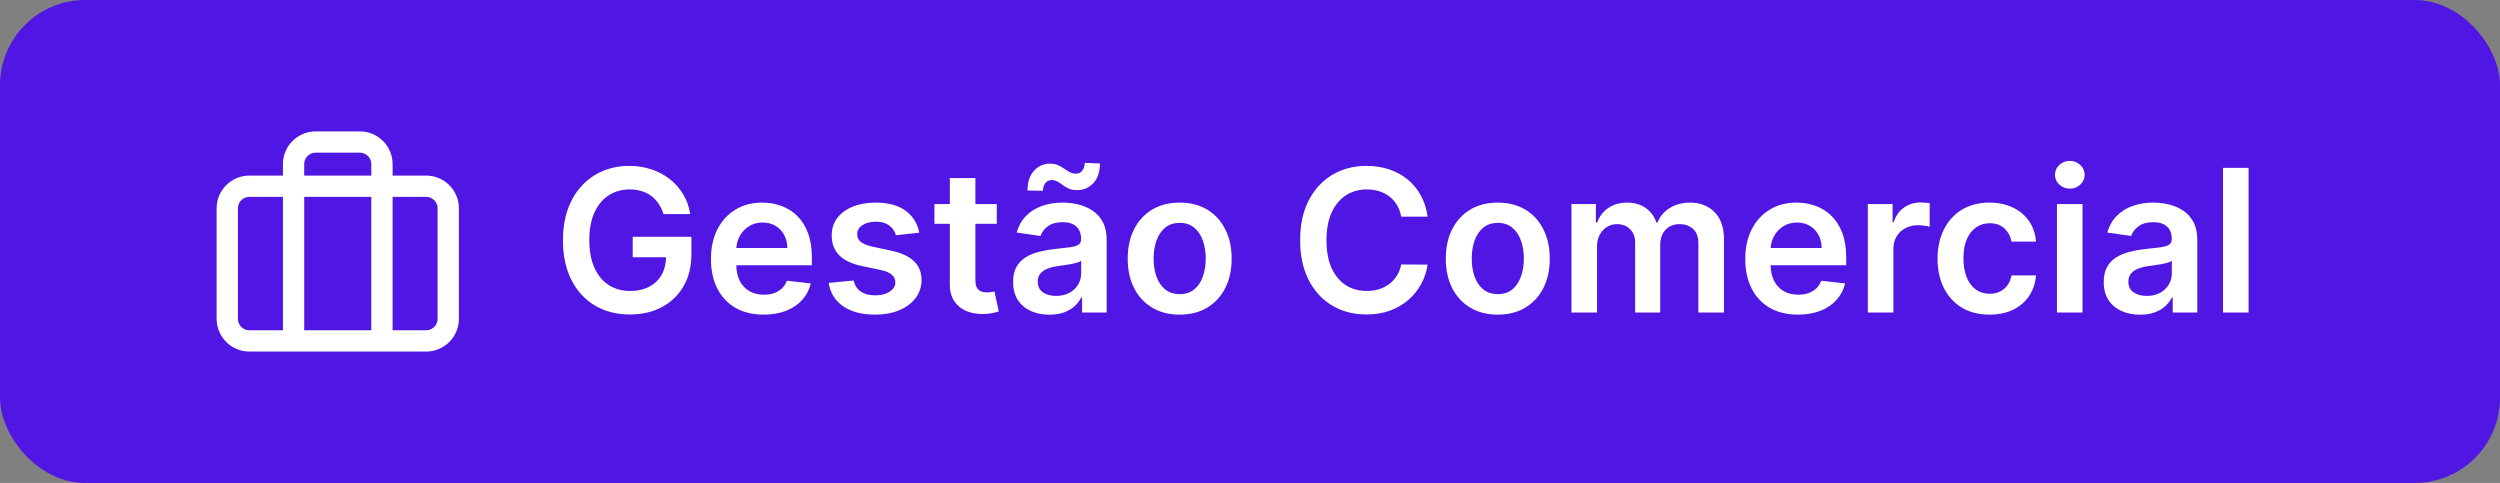 <svg xmlns="http://www.w3.org/2000/svg" width="176" height="34" viewBox="0 0 176 34" fill="none"><rect x="0" y="0" width="176" height="34" fill="#808080" stroke="none"/><rect width="176" height="34" rx="6" fill="#5016E3"></rect><path d="M26.889 24V11.556C26.889 11.143 26.725 10.747 26.433 10.456C26.142 10.164 25.746 10 25.333 10H22.222C21.81 10 21.414 10.164 21.122 10.456C20.831 10.747 20.667 11.143 20.667 11.556V24M17.556 13.111H30C30.859 13.111 31.556 13.808 31.556 14.667V22.444C31.556 23.304 30.859 24 30 24H17.556C16.696 24 16 23.304 16 22.444V14.667C16 13.808 16.696 13.111 17.556 13.111Z" stroke="white" stroke-width="1.5" stroke-linecap="round" stroke-linejoin="round"></path><path d="M46.711 15.07C46.628 14.801 46.514 14.561 46.368 14.349C46.225 14.133 46.053 13.949 45.851 13.797C45.652 13.644 45.423 13.53 45.165 13.454C44.906 13.374 44.625 13.335 44.32 13.335C43.773 13.335 43.286 13.472 42.858 13.747C42.431 14.022 42.094 14.427 41.849 14.96C41.607 15.491 41.486 16.137 41.486 16.899C41.486 17.668 41.607 18.319 41.849 18.853C42.091 19.387 42.427 19.793 42.858 20.071C43.289 20.346 43.789 20.484 44.359 20.484C44.877 20.484 45.324 20.384 45.702 20.185C46.083 19.986 46.376 19.705 46.582 19.34C46.787 18.972 46.89 18.541 46.89 18.048L47.308 18.112H44.543V16.671H48.675V17.893C48.675 18.765 48.489 19.519 48.118 20.155C47.747 20.792 47.236 21.282 46.587 21.627C45.937 21.968 45.191 22.139 44.349 22.139C43.411 22.139 42.588 21.929 41.879 21.508C41.173 21.084 40.621 20.482 40.223 19.703C39.829 18.921 39.632 17.993 39.632 16.919C39.632 16.097 39.748 15.363 39.98 14.717C40.215 14.07 40.543 13.522 40.964 13.071C41.385 12.617 41.879 12.272 42.445 12.037C43.012 11.798 43.629 11.679 44.295 11.679C44.858 11.679 45.384 11.762 45.871 11.928C46.358 12.09 46.791 12.322 47.168 12.624C47.55 12.925 47.863 13.283 48.108 13.697C48.353 14.112 48.514 14.569 48.59 15.07H46.711ZM53.76 22.149C52.994 22.149 52.333 21.99 51.776 21.672C51.222 21.35 50.796 20.896 50.498 20.31C50.2 19.72 50.051 19.025 50.051 18.227C50.051 17.441 50.2 16.752 50.498 16.158C50.8 15.562 51.221 15.098 51.761 14.766C52.301 14.432 52.936 14.264 53.665 14.264C54.136 14.264 54.58 14.34 54.997 14.493C55.418 14.642 55.79 14.874 56.111 15.189C56.436 15.504 56.691 15.905 56.877 16.392C57.062 16.876 57.155 17.453 57.155 18.122V18.674H50.896V17.461H55.43C55.427 17.116 55.352 16.81 55.206 16.541C55.06 16.269 54.857 16.056 54.595 15.9C54.336 15.744 54.035 15.666 53.69 15.666C53.322 15.666 52.999 15.756 52.72 15.935C52.442 16.11 52.225 16.342 52.069 16.631C51.917 16.916 51.839 17.229 51.836 17.57V18.629C51.836 19.073 51.917 19.454 52.079 19.773C52.242 20.088 52.468 20.329 52.76 20.499C53.052 20.664 53.393 20.747 53.784 20.747C54.046 20.747 54.283 20.711 54.495 20.638C54.707 20.562 54.891 20.451 55.047 20.305C55.203 20.159 55.321 19.978 55.4 19.763L57.081 19.952C56.974 20.396 56.772 20.784 56.474 21.115C56.179 21.443 55.801 21.698 55.34 21.881C54.88 22.06 54.353 22.149 53.76 22.149ZM64.713 16.382L63.072 16.561C63.026 16.395 62.945 16.24 62.829 16.094C62.716 15.948 62.564 15.83 62.371 15.741C62.179 15.651 61.944 15.607 61.666 15.607C61.291 15.607 60.976 15.688 60.721 15.85C60.469 16.012 60.345 16.223 60.348 16.482C60.345 16.704 60.426 16.884 60.592 17.023C60.761 17.163 61.039 17.277 61.427 17.366L62.73 17.645C63.452 17.801 63.989 18.048 64.34 18.386C64.695 18.724 64.874 19.166 64.877 19.713C64.874 20.194 64.733 20.618 64.455 20.986C64.18 21.35 63.797 21.635 63.306 21.841C62.816 22.046 62.252 22.149 61.616 22.149C60.681 22.149 59.929 21.954 59.359 21.562C58.789 21.168 58.449 20.62 58.34 19.917L60.094 19.748C60.174 20.093 60.343 20.353 60.602 20.528C60.86 20.704 61.197 20.792 61.611 20.792C62.038 20.792 62.382 20.704 62.64 20.528C62.902 20.353 63.033 20.136 63.033 19.877C63.033 19.658 62.948 19.478 62.779 19.335C62.614 19.193 62.355 19.083 62.004 19.007L60.701 18.734C59.969 18.581 59.427 18.324 59.075 17.963C58.724 17.599 58.55 17.138 58.553 16.581C58.55 16.11 58.678 15.703 58.936 15.358C59.198 15.01 59.561 14.742 60.025 14.553C60.492 14.36 61.031 14.264 61.641 14.264C62.536 14.264 63.24 14.455 63.754 14.836C64.271 15.217 64.591 15.732 64.713 16.382ZM70.174 14.364V15.756H65.784V14.364H70.174ZM66.868 12.534H68.668V19.703C68.668 19.945 68.704 20.131 68.777 20.26C68.854 20.386 68.953 20.472 69.076 20.518C69.198 20.565 69.334 20.588 69.483 20.588C69.596 20.588 69.699 20.58 69.792 20.563C69.888 20.547 69.961 20.532 70.01 20.518L70.314 21.925C70.218 21.959 70.08 21.995 69.901 22.035C69.725 22.075 69.51 22.098 69.255 22.104C68.804 22.118 68.398 22.05 68.037 21.901C67.675 21.748 67.389 21.513 67.177 21.195C66.968 20.876 66.865 20.479 66.868 20.001V12.534ZM73.877 22.154C73.393 22.154 72.957 22.068 72.57 21.896C72.185 21.72 71.88 21.461 71.655 21.12C71.433 20.779 71.322 20.358 71.322 19.857C71.322 19.426 71.401 19.07 71.56 18.788C71.719 18.507 71.936 18.281 72.212 18.112C72.487 17.943 72.796 17.816 73.141 17.729C73.489 17.64 73.849 17.575 74.22 17.535C74.668 17.489 75.031 17.448 75.309 17.411C75.587 17.371 75.789 17.312 75.915 17.232C76.045 17.149 76.109 17.022 76.109 16.849V16.82C76.109 16.445 75.998 16.155 75.776 15.95C75.554 15.744 75.234 15.641 74.817 15.641C74.376 15.641 74.026 15.738 73.768 15.93C73.513 16.122 73.34 16.349 73.251 16.611L71.57 16.372C71.703 15.908 71.921 15.52 72.227 15.209C72.531 14.894 72.904 14.659 73.345 14.503C73.786 14.344 74.273 14.264 74.807 14.264C75.175 14.264 75.541 14.307 75.906 14.393C76.27 14.48 76.603 14.622 76.905 14.821C77.206 15.017 77.448 15.283 77.631 15.621C77.816 15.96 77.909 16.382 77.909 16.889V22H76.179V20.951H76.119C76.01 21.163 75.856 21.362 75.657 21.548C75.461 21.73 75.214 21.877 74.916 21.99C74.621 22.099 74.275 22.154 73.877 22.154ZM74.344 20.832C74.706 20.832 75.019 20.76 75.284 20.618C75.549 20.472 75.753 20.28 75.895 20.041C76.041 19.803 76.114 19.542 76.114 19.261V18.361C76.058 18.407 75.962 18.45 75.826 18.49C75.693 18.53 75.544 18.565 75.379 18.595C75.213 18.624 75.049 18.651 74.886 18.674C74.724 18.697 74.583 18.717 74.464 18.734C74.195 18.77 73.955 18.83 73.743 18.913C73.531 18.995 73.363 19.111 73.241 19.261C73.118 19.407 73.057 19.595 73.057 19.827C73.057 20.159 73.178 20.409 73.42 20.578C73.662 20.747 73.97 20.832 74.344 20.832ZM73.425 13.434L72.336 13.409C72.336 12.819 72.488 12.357 72.793 12.022C73.098 11.687 73.474 11.52 73.922 11.52C74.137 11.52 74.325 11.556 74.484 11.629C74.643 11.699 74.788 11.78 74.921 11.873C75.057 11.966 75.189 12.049 75.319 12.121C75.448 12.191 75.591 12.226 75.746 12.226C75.935 12.226 76.084 12.155 76.194 12.012C76.306 11.87 76.365 11.687 76.368 11.465L77.437 11.51C77.433 12.103 77.279 12.564 76.974 12.892C76.669 13.217 76.295 13.381 75.851 13.384C75.612 13.387 75.412 13.353 75.249 13.28C75.087 13.207 74.944 13.124 74.822 13.031C74.702 12.938 74.581 12.857 74.459 12.788C74.336 12.715 74.192 12.678 74.026 12.678C73.85 12.678 73.706 12.748 73.594 12.887C73.481 13.026 73.425 13.209 73.425 13.434ZM83.05 22.149C82.304 22.149 81.658 21.985 81.111 21.657C80.564 21.329 80.14 20.87 79.838 20.28C79.54 19.69 79.391 19 79.391 18.212C79.391 17.423 79.54 16.732 79.838 16.139C80.14 15.545 80.564 15.085 81.111 14.756C81.658 14.428 82.304 14.264 83.05 14.264C83.795 14.264 84.442 14.428 84.989 14.756C85.535 15.085 85.958 15.545 86.256 16.139C86.558 16.732 86.709 17.423 86.709 18.212C86.709 19 86.558 19.69 86.256 20.28C85.958 20.87 85.535 21.329 84.989 21.657C84.442 21.985 83.795 22.149 83.05 22.149ZM83.06 20.707C83.464 20.707 83.802 20.596 84.074 20.374C84.346 20.149 84.548 19.847 84.68 19.47C84.816 19.092 84.884 18.671 84.884 18.207C84.884 17.739 84.816 17.317 84.68 16.939C84.548 16.558 84.346 16.255 84.074 16.029C83.802 15.804 83.464 15.691 83.06 15.691C82.645 15.691 82.301 15.804 82.025 16.029C81.754 16.255 81.55 16.558 81.414 16.939C81.281 17.317 81.215 17.739 81.215 18.207C81.215 18.671 81.281 19.092 81.414 19.47C81.55 19.847 81.754 20.149 82.025 20.374C82.301 20.596 82.645 20.707 83.06 20.707ZM100.504 15.254H98.644C98.591 14.949 98.493 14.678 98.351 14.443C98.208 14.204 98.031 14.002 97.819 13.837C97.607 13.671 97.365 13.547 97.093 13.464C96.825 13.378 96.535 13.335 96.223 13.335C95.67 13.335 95.179 13.474 94.751 13.752C94.324 14.027 93.989 14.432 93.747 14.965C93.505 15.495 93.384 16.143 93.384 16.909C93.384 17.688 93.505 18.344 93.747 18.878C93.993 19.408 94.327 19.809 94.751 20.081C95.179 20.349 95.668 20.484 96.218 20.484C96.523 20.484 96.808 20.444 97.073 20.364C97.342 20.282 97.582 20.16 97.794 20.001C98.01 19.842 98.19 19.647 98.336 19.415C98.485 19.183 98.588 18.918 98.644 18.619L100.504 18.629C100.434 19.113 100.283 19.567 100.051 19.991C99.823 20.416 99.523 20.79 99.151 21.115C98.78 21.437 98.346 21.688 97.849 21.871C97.352 22.05 96.8 22.139 96.193 22.139C95.298 22.139 94.5 21.932 93.797 21.518C93.094 21.104 92.541 20.505 92.136 19.723C91.732 18.941 91.53 18.003 91.53 16.909C91.53 15.812 91.734 14.874 92.141 14.095C92.549 13.313 93.104 12.715 93.807 12.3C94.51 11.886 95.305 11.679 96.193 11.679C96.76 11.679 97.287 11.758 97.774 11.918C98.261 12.077 98.696 12.31 99.077 12.619C99.458 12.924 99.771 13.298 100.016 13.742C100.265 14.183 100.427 14.687 100.504 15.254ZM105.444 22.149C104.698 22.149 104.052 21.985 103.505 21.657C102.958 21.329 102.534 20.87 102.233 20.28C101.934 19.69 101.785 19 101.785 18.212C101.785 17.423 101.934 16.732 102.233 16.139C102.534 15.545 102.958 15.085 103.505 14.756C104.052 14.428 104.698 14.264 105.444 14.264C106.19 14.264 106.836 14.428 107.383 14.756C107.93 15.085 108.353 15.545 108.651 16.139C108.952 16.732 109.103 17.423 109.103 18.212C109.103 19 108.952 19.69 108.651 20.28C108.353 20.87 107.93 21.329 107.383 21.657C106.836 21.985 106.19 22.149 105.444 22.149ZM105.454 20.707C105.858 20.707 106.197 20.596 106.468 20.374C106.74 20.149 106.942 19.847 107.075 19.47C107.211 19.092 107.279 18.671 107.279 18.207C107.279 17.739 107.211 17.317 107.075 16.939C106.942 16.558 106.74 16.255 106.468 16.029C106.197 15.804 105.858 15.691 105.454 15.691C105.04 15.691 104.695 15.804 104.42 16.029C104.148 16.255 103.944 16.558 103.809 16.939C103.676 17.317 103.61 17.739 103.61 18.207C103.61 18.671 103.676 19.092 103.809 19.47C103.944 19.847 104.148 20.149 104.42 20.374C104.695 20.596 105.04 20.707 105.454 20.707ZM110.631 22V14.364H112.351V15.661H112.44C112.6 15.224 112.863 14.882 113.231 14.637C113.599 14.389 114.038 14.264 114.548 14.264C115.065 14.264 115.501 14.39 115.856 14.642C116.214 14.891 116.466 15.23 116.612 15.661H116.691C116.86 15.237 117.145 14.899 117.546 14.647C117.951 14.392 118.43 14.264 118.983 14.264C119.686 14.264 120.259 14.486 120.703 14.93C121.147 15.374 121.369 16.023 121.369 16.874V22H119.565V17.153C119.565 16.679 119.439 16.332 119.187 16.114C118.935 15.892 118.627 15.78 118.262 15.78C117.828 15.78 117.488 15.916 117.243 16.188C117.001 16.457 116.88 16.806 116.88 17.237V22H115.115V17.078C115.115 16.684 114.996 16.369 114.757 16.134C114.522 15.898 114.214 15.78 113.832 15.78C113.574 15.78 113.339 15.847 113.127 15.979C112.914 16.109 112.745 16.293 112.619 16.531C112.493 16.767 112.43 17.042 112.43 17.357V22H110.631ZM126.576 22.149C125.81 22.149 125.149 21.99 124.592 21.672C124.039 21.35 123.613 20.896 123.315 20.31C123.016 19.72 122.867 19.025 122.867 18.227C122.867 17.441 123.016 16.752 123.315 16.158C123.616 15.562 124.037 15.098 124.577 14.766C125.118 14.432 125.752 14.264 126.481 14.264C126.952 14.264 127.396 14.34 127.814 14.493C128.235 14.642 128.606 14.874 128.927 15.189C129.252 15.504 129.507 15.905 129.693 16.392C129.879 16.876 129.972 17.453 129.972 18.122V18.674H123.712V17.461H128.246C128.243 17.116 128.168 16.81 128.023 16.541C127.877 16.269 127.673 16.056 127.411 15.9C127.153 15.744 126.851 15.666 126.506 15.666C126.138 15.666 125.815 15.756 125.537 15.935C125.258 16.11 125.041 16.342 124.886 16.631C124.733 16.916 124.655 17.229 124.652 17.57V18.629C124.652 19.073 124.733 19.454 124.896 19.773C125.058 20.088 125.285 20.329 125.577 20.499C125.868 20.664 126.21 20.747 126.601 20.747C126.863 20.747 127.1 20.711 127.312 20.638C127.524 20.562 127.708 20.451 127.864 20.305C128.019 20.159 128.137 19.978 128.217 19.763L129.897 19.952C129.791 20.396 129.589 20.784 129.29 21.115C128.995 21.443 128.618 21.698 128.157 21.881C127.696 22.06 127.169 22.149 126.576 22.149ZM131.494 22V14.364H133.239V15.636H133.319C133.458 15.195 133.696 14.856 134.035 14.617C134.376 14.375 134.765 14.254 135.203 14.254C135.302 14.254 135.413 14.259 135.536 14.269C135.662 14.276 135.766 14.287 135.849 14.304V15.96C135.773 15.933 135.652 15.91 135.486 15.89C135.324 15.867 135.166 15.855 135.014 15.855C134.686 15.855 134.391 15.926 134.129 16.069C133.87 16.208 133.667 16.402 133.517 16.651C133.368 16.899 133.294 17.186 133.294 17.511V22H131.494ZM140.061 22.149C139.299 22.149 138.644 21.982 138.098 21.647C137.554 21.312 137.135 20.85 136.84 20.26C136.548 19.667 136.402 18.984 136.402 18.212C136.402 17.436 136.551 16.752 136.85 16.158C137.148 15.562 137.569 15.098 138.112 14.766C138.659 14.432 139.306 14.264 140.051 14.264C140.671 14.264 141.22 14.379 141.697 14.607C142.178 14.833 142.56 15.152 142.845 15.567C143.13 15.978 143.293 16.458 143.333 17.009H141.612C141.543 16.641 141.377 16.334 141.115 16.089C140.857 15.84 140.51 15.716 140.076 15.716C139.708 15.716 139.385 15.815 139.107 16.014C138.828 16.21 138.611 16.491 138.456 16.859C138.303 17.227 138.227 17.668 138.227 18.182C138.227 18.702 138.303 19.15 138.456 19.524C138.608 19.895 138.822 20.182 139.097 20.384C139.375 20.583 139.702 20.683 140.076 20.683C140.341 20.683 140.578 20.633 140.787 20.533C140.999 20.431 141.177 20.283 141.319 20.091C141.462 19.899 141.559 19.665 141.612 19.39H143.333C143.29 19.93 143.13 20.409 142.855 20.827C142.58 21.241 142.206 21.566 141.732 21.801C141.258 22.033 140.701 22.149 140.061 22.149ZM144.81 22V14.364H146.61V22H144.81ZM145.715 13.28C145.43 13.28 145.185 13.185 144.979 12.996C144.774 12.804 144.671 12.574 144.671 12.305C144.671 12.034 144.774 11.803 144.979 11.614C145.185 11.422 145.43 11.326 145.715 11.326C146.004 11.326 146.249 11.422 146.451 11.614C146.657 11.803 146.759 12.034 146.759 12.305C146.759 12.574 146.657 12.804 146.451 12.996C146.249 13.185 146.004 13.28 145.715 13.28ZM150.658 22.154C150.174 22.154 149.739 22.068 149.351 21.896C148.966 21.72 148.661 21.461 148.436 21.12C148.214 20.779 148.103 20.358 148.103 19.857C148.103 19.426 148.182 19.07 148.342 18.788C148.501 18.507 148.718 18.281 148.993 18.112C149.268 17.943 149.578 17.816 149.922 17.729C150.271 17.64 150.63 17.575 151.001 17.535C151.449 17.489 151.812 17.448 152.09 17.411C152.369 17.371 152.571 17.312 152.697 17.232C152.826 17.149 152.891 17.022 152.891 16.849V16.82C152.891 16.445 152.78 16.155 152.557 15.95C152.335 15.744 152.016 15.641 151.598 15.641C151.157 15.641 150.807 15.738 150.549 15.93C150.294 16.122 150.121 16.349 150.032 16.611L148.351 16.372C148.484 15.908 148.703 15.52 149.008 15.209C149.313 14.894 149.686 14.659 150.126 14.503C150.567 14.344 151.054 14.264 151.588 14.264C151.956 14.264 152.322 14.307 152.687 14.393C153.051 14.48 153.384 14.622 153.686 14.821C153.988 15.017 154.23 15.283 154.412 15.621C154.597 15.96 154.69 16.382 154.69 16.889V22H152.96V20.951H152.9C152.791 21.163 152.637 21.362 152.438 21.548C152.243 21.73 151.996 21.877 151.697 21.99C151.402 22.099 151.056 22.154 150.658 22.154ZM151.126 20.832C151.487 20.832 151.8 20.76 152.065 20.618C152.33 20.472 152.534 20.28 152.677 20.041C152.823 19.803 152.896 19.542 152.896 19.261V18.361C152.839 18.407 152.743 18.45 152.607 18.49C152.475 18.53 152.325 18.565 152.16 18.595C151.994 18.624 151.83 18.651 151.668 18.674C151.505 18.697 151.364 18.717 151.245 18.734C150.976 18.77 150.736 18.83 150.524 18.913C150.312 18.995 150.145 19.111 150.022 19.261C149.899 19.407 149.838 19.595 149.838 19.827C149.838 20.159 149.959 20.409 150.201 20.578C150.443 20.747 150.751 20.832 151.126 20.832ZM158.3 11.818V22H156.5V11.818H158.3Z" fill="white"></path></svg>